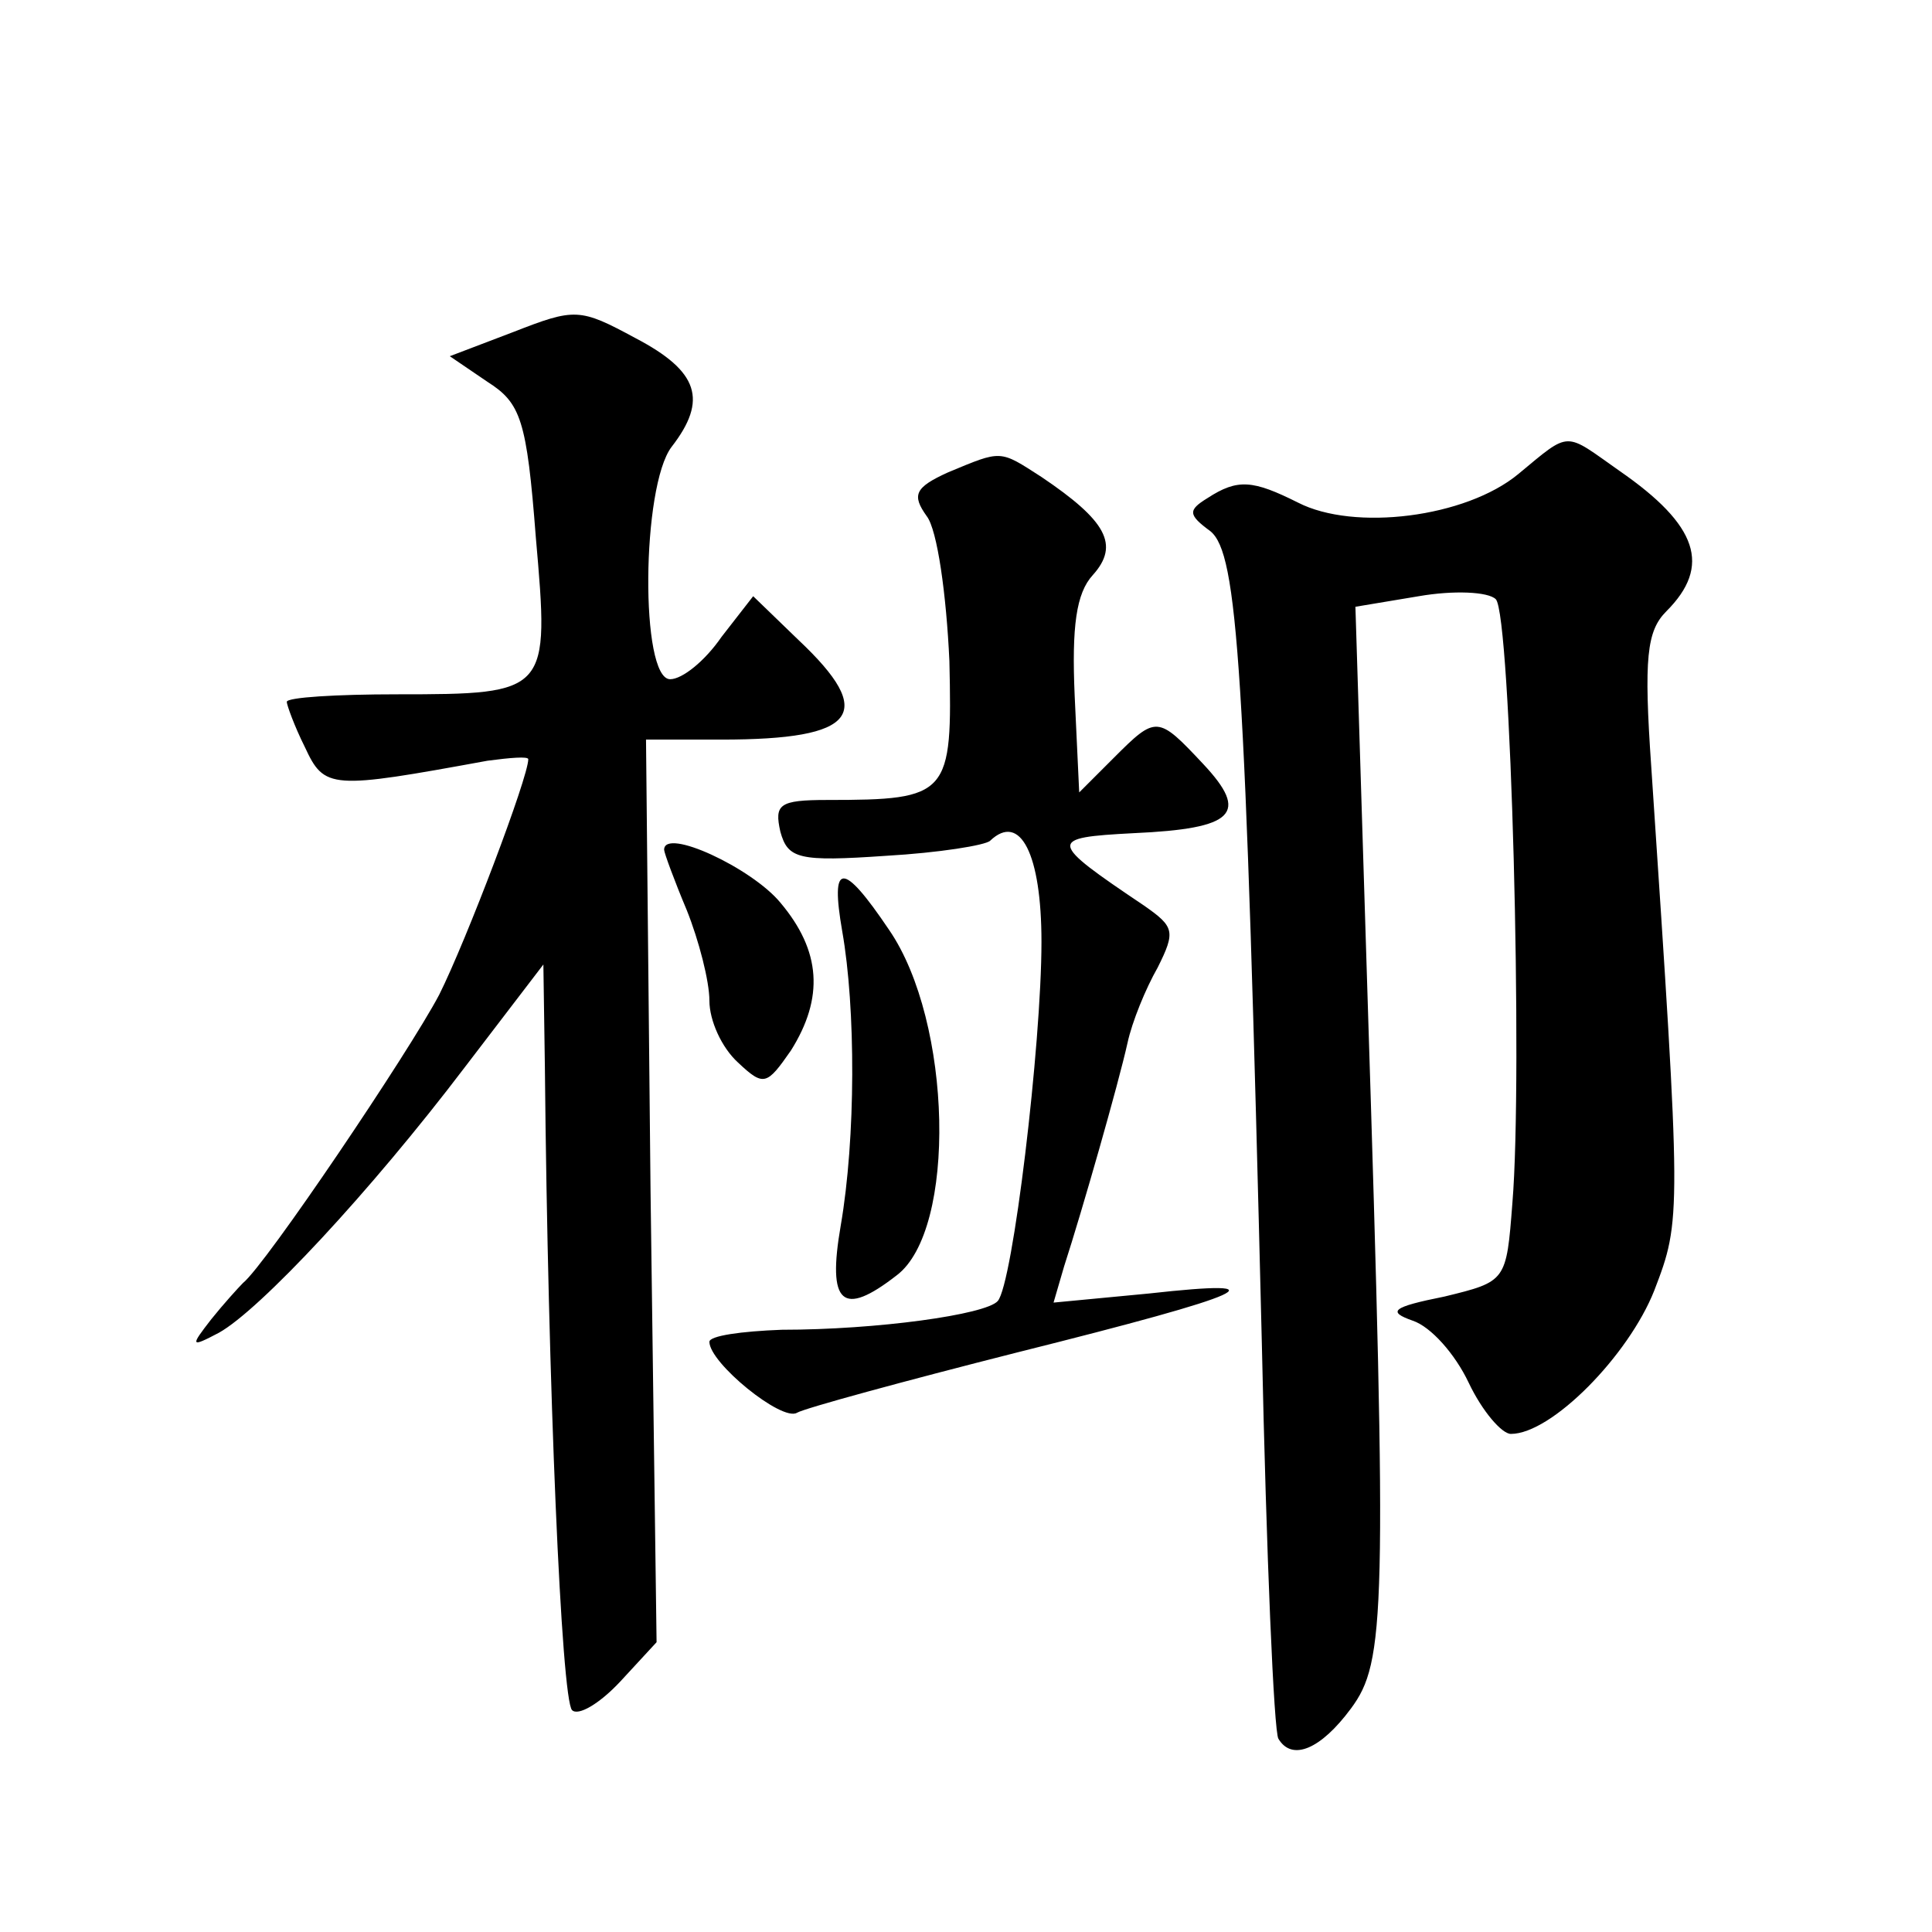 <?xml version="1.0" standalone="no"?>
<!DOCTYPE svg PUBLIC "-//W3C//DTD SVG 20010904//EN"
 "http://www.w3.org/TR/2001/REC-SVG-20010904/DTD/svg10.dtd">
<svg version="1.0" xmlns="http://www.w3.org/2000/svg"
 width="128pt" height="128pt" viewBox="0 0 128 128"
 preserveAspectRatio="xMidYMid meet">
<g transform="translate(0,128) scale(0.1,-0.1)"
fill="#0" stroke="none">
<path d="M340 1060 l-42 -16 25 -17 c22 -14 26 -25 32 -103 9 -103 9 -104 -92 -104
-40 0 -73 -2 -73 -5 0 -2 5 -16 12 -30 13 -28 17 -28 121 -9 15 2 27 3 27 1 0 -12
-41 -120 -59 -156 -20 -38 -115 -179 -130 -191 -3 -3 -13 -14 -21 -24 -14 -18 -14
-19 5 -9 27 15 100 93 163 176 l52 68 1 -68 c2 -212 11 -419 18 -426 4 -4 18 4
32 19 l24 26 -4 299 -3 299 50 0 c90 0 103 17 51 66 l-30 29 -21 -27 c-11 -16 -26
-28 -34 -28 -20 0 -19 128 1 154 24 31 18 50 -24 72 -37 20 -40 20 -81 4z M1006
966 c-35 -29 -109 -38 -146 -19 -30 15 -40 16 -60 3 -13 -8 -13 -11 2 -22 18 -15
23 -88 34 -538 3 -140 8 -258 11 -262 9 -15 28 -7 48 20 23 31 24 62 11 473 l-8
257 42 7 c23 4 46 3 51 -2 10 -10 18 -316 11 -400 -4 -52 -4 -52 -45 -62 -35 -7
-38 -10 -21 -16 12 -4 28 -22 37 -41 9 -19 22 -34 28 -34 27 0 78 52 95 95 18 47
18 48 -2 347 -5 72 -3 90 10 103 30 30 21 57 -31 93 -37 26 -32 27 -67 -2z M628
967 c-22 -10 -24 -15 -14 -29 7 -9 13 -52 15 -96 2 -89 0 -92 -81 -92 -32 0 -35
-3 -31 -21 5 -18 12 -20 70 -16 35 2 66 7 69 10 20 19 34 -9 34 -67 0 -68 -19 -227
-29 -238 -8 -9 -80 -19 -143 -19 -27 -1 -48 -4 -48 -8 0 -14 48 -53 58 -47 5 3
71 21 146 40 156 39 177 49 87 39 l-63 -6 7 24 c12 37 36 121 42 148 3 14 12 36
20 50 12 24 11 27 -9 41 -64 43 -64 45 -7 48 67 3 77 13 46 46 -30 32 -31 32 -59
4 l-23 -23 -3 64 c-2 46 1 68 12 80 18 20 9 36 -34 65 -28 18 -26 18 -62 3z M440
717 c0 -2 7 -21 15 -40 8 -20 15 -47 15 -60 0 -13 8 -31 19 -41 17 -16 19 -15 35
8 22 35 20 66 -7 98 -19 23 -77 50 -77 35z M558 663 c9 -51 9 -137 -1 -195 -9 -52
1 -61 37 -33 40 30 37 168 -5 229 -31 46 -39 45 -31 -1z"/>
</g>
</svg>
